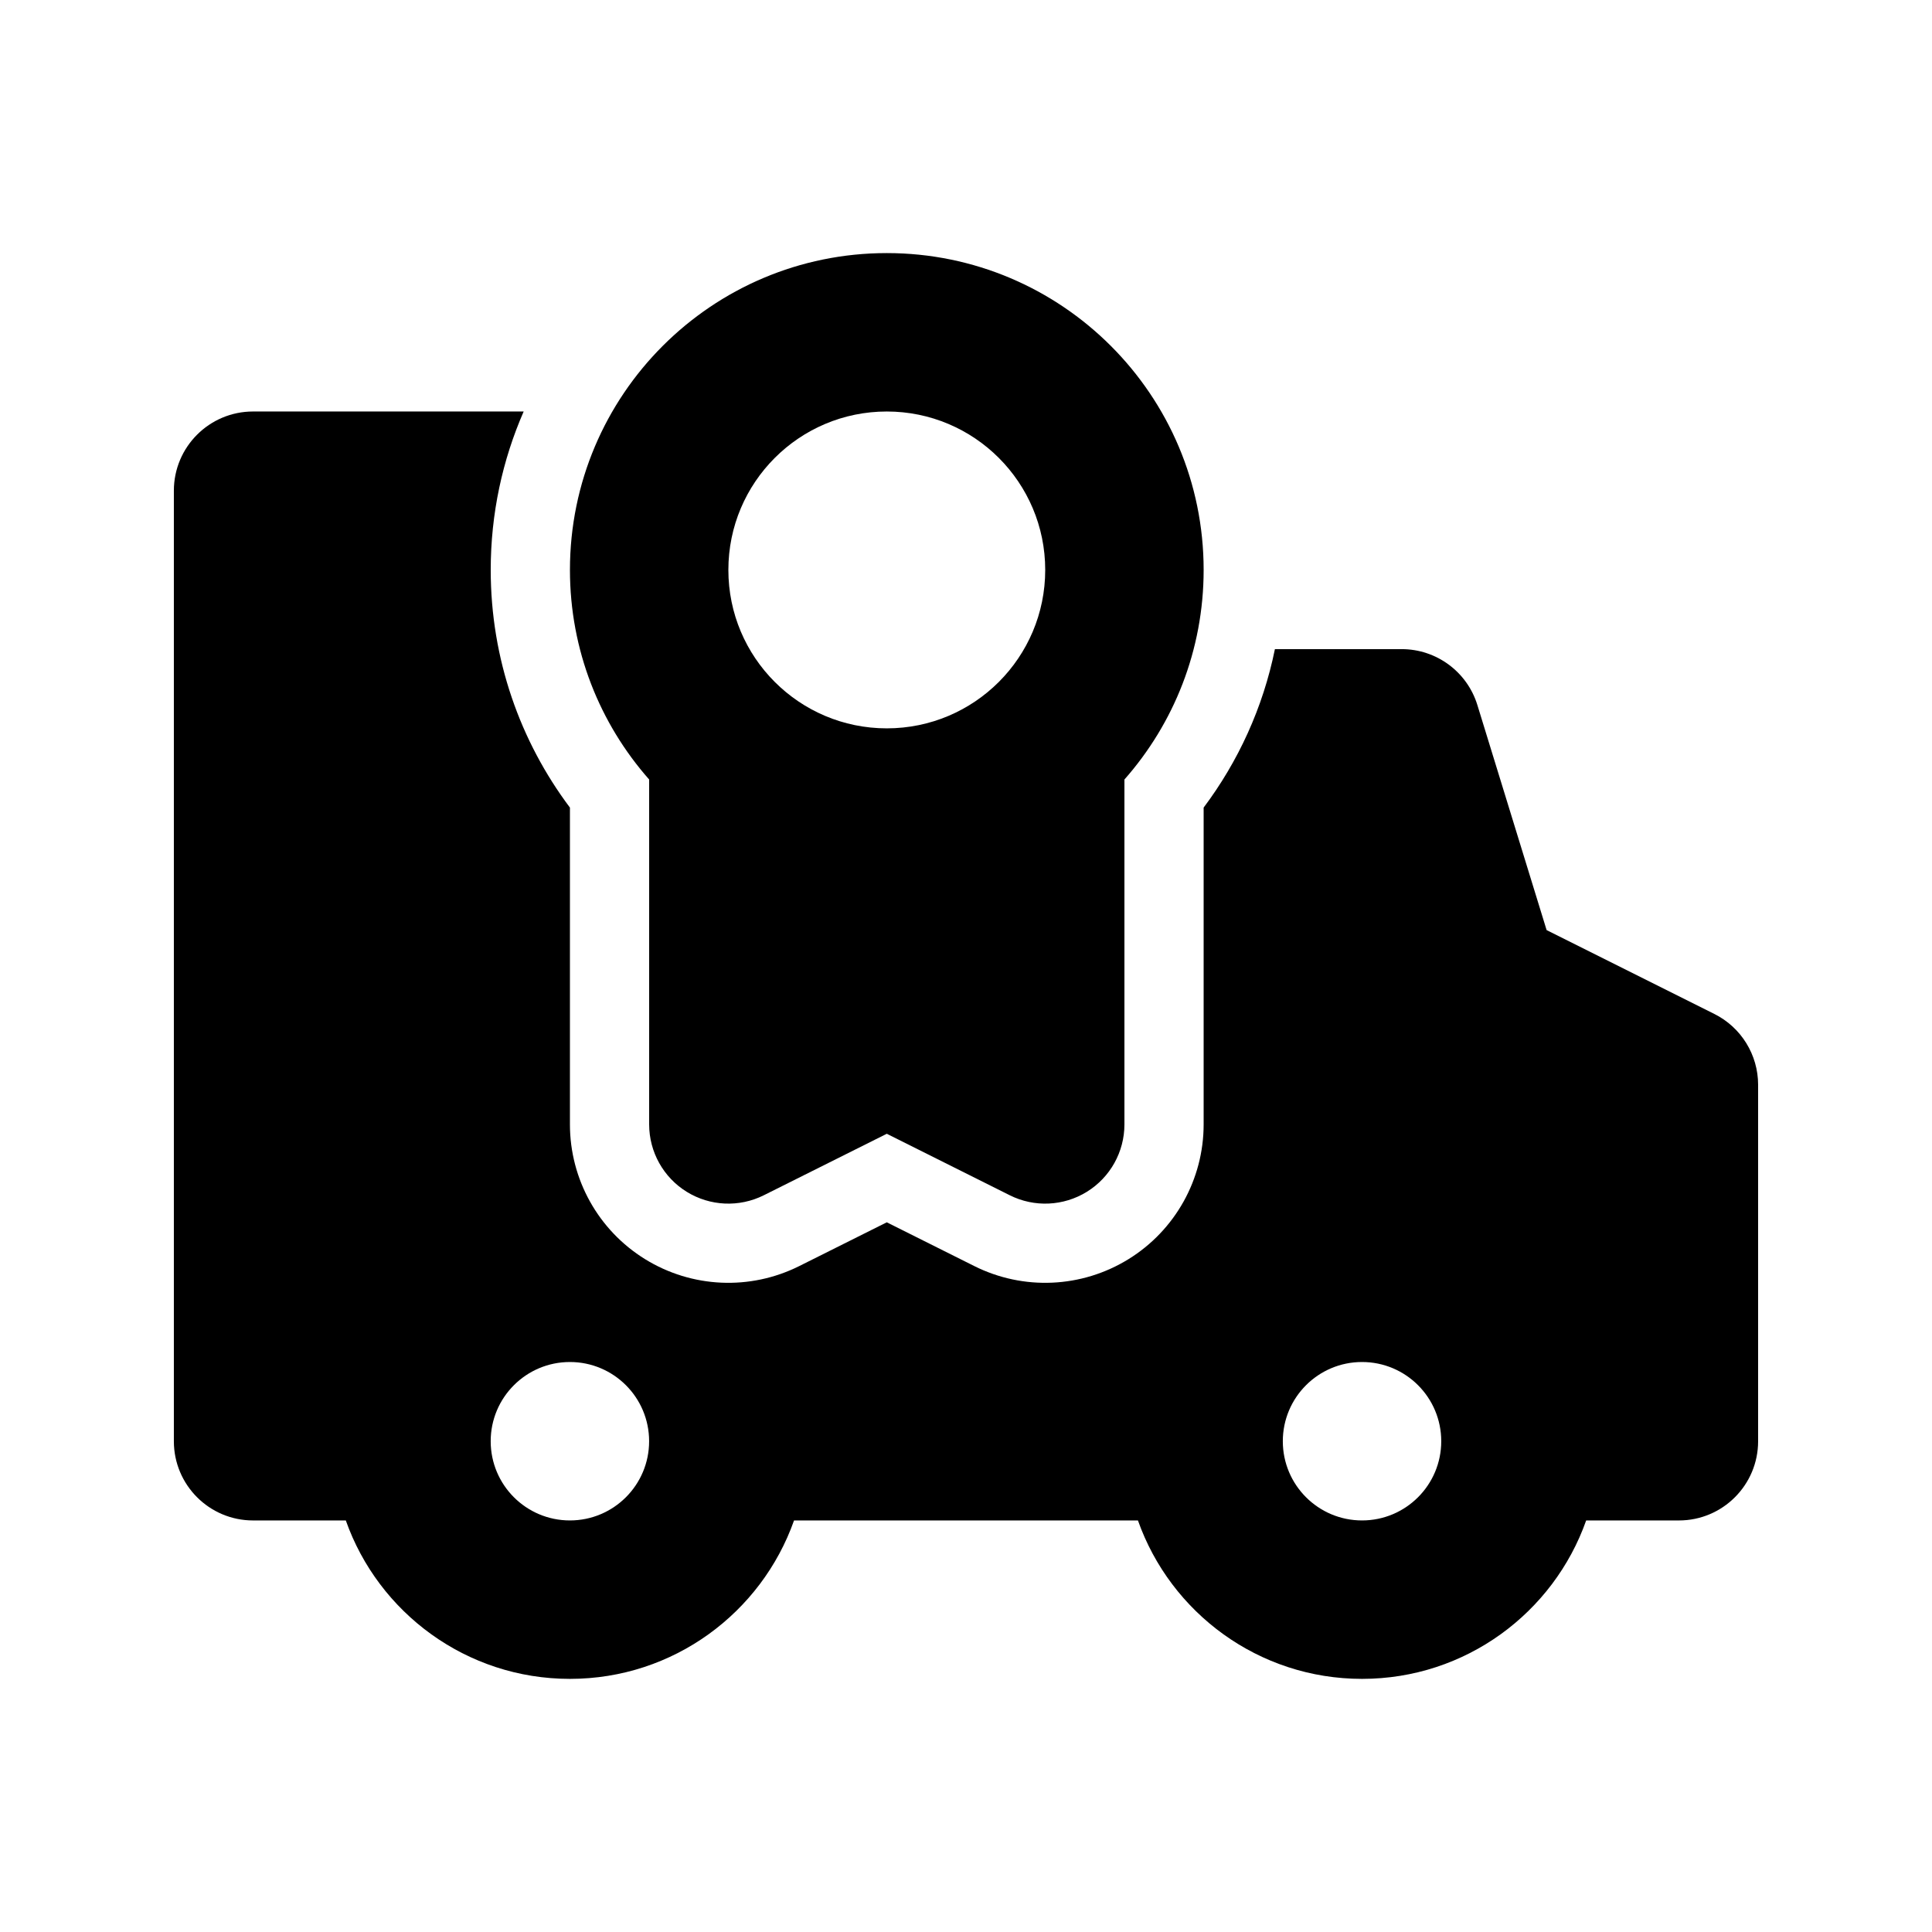 <?xml version="1.0" encoding="UTF-8"?>
<!-- Uploaded to: ICON Repo, www.iconrepo.com, Generator: ICON Repo Mixer Tools -->
<svg fill="#000000" width="800px" height="800px" version="1.1" viewBox="144 144 512 512" xmlns="http://www.w3.org/2000/svg">
 <g fill-rule="evenodd">
  <path d="m379.01 211.07c-46.375 0-83.969 37.594-83.969 83.969 0 21.293 7.926 40.738 20.992 55.539v91.406c0 7.273 3.766 14.031 9.953 17.855 6.191 3.824 13.918 4.172 20.426 0.918l32.598-16.297 32.594 16.297c6.508 3.254 14.234 2.906 20.426-0.918 6.188-3.824 9.957-10.582 9.957-17.855v-91.406c13.062-14.801 20.992-34.246 20.992-55.539 0-46.375-37.598-83.969-83.969-83.969zm0 125.95c23.188 0 41.984-18.797 41.984-41.984s-18.797-41.984-41.984-41.984-41.984 18.797-41.984 41.984 18.797 41.984 41.984 41.984z"/>
  <path d="m282.78 253.05c-5.617 12.855-8.734 27.055-8.734 41.984 0 23.613 7.82 45.445 20.992 62.984v83.961c0 14.551 7.535 28.062 19.91 35.711 12.379 7.652 27.836 8.344 40.848 1.84l23.211-11.605 23.207 11.605c13.012 6.504 28.469 5.812 40.848-1.84 12.379-7.648 19.914-21.16 19.914-35.711v-83.961c9.16-12.203 15.734-26.48 18.887-41.992h33.59c9.219 0 17.355 6.008 20.066 14.816l18.348 59.641 44.449 22.223c7.109 3.555 11.602 10.824 11.602 18.777v94.461c0 11.594-9.398 20.992-20.992 20.992h-24.574c-8.645 24.461-31.973 41.984-59.395 41.984-27.418 0-50.746-17.523-59.391-41.984h-91.137c-8.645 24.461-31.973 41.984-59.391 41.984-27.422 0-50.75-17.523-59.395-41.984h-24.574c-11.594 0-20.992-9.398-20.992-20.992v-251.9c0-11.594 9.398-20.992 20.992-20.992zm201.18 272.89c0-11.594 9.398-20.992 20.992-20.992 11.598 0 20.992 9.398 20.992 20.992s-9.395 20.992-20.992 20.992c-11.594 0-20.992-9.398-20.992-20.992zm-188.93-20.992c-11.594 0-20.992 9.398-20.992 20.992s9.398 20.992 20.992 20.992 20.992-9.398 20.992-20.992-9.398-20.992-20.992-20.992z"/>
 </g>
</svg>